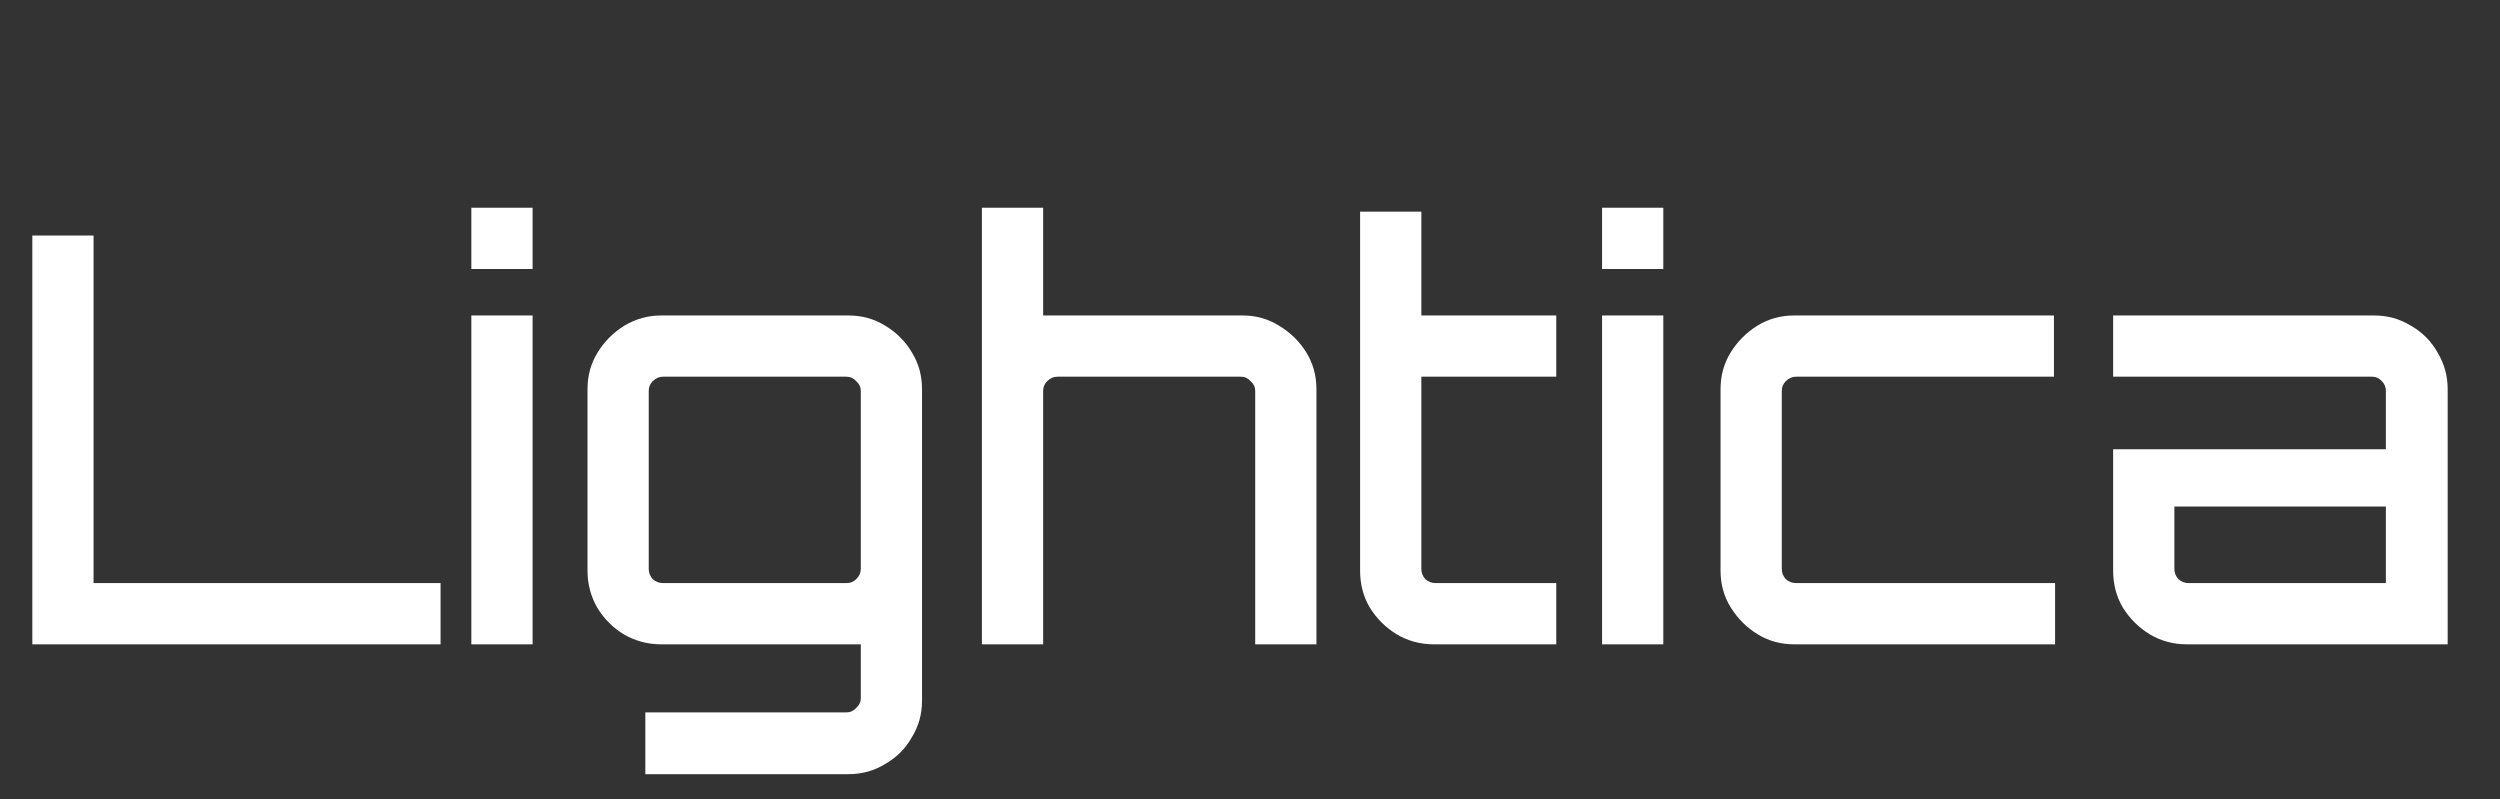 <?xml version="1.0" encoding="UTF-8"?> <svg xmlns="http://www.w3.org/2000/svg" width="97" height="31" viewBox="0 0 97 31" fill="none"><rect x="0" y="0" width="97" height="31" fill="#333333" stroke="none"/> <path d="M1.254 25V9.138H3.63V22.624H17.094V25H1.254ZM18.288 25V12.24H20.665V25H18.288ZM18.288 10.436V8.06H20.665V10.436H18.288ZM25.039 30.038V27.64H32.849C32.995 27.64 33.12 27.581 33.223 27.464C33.34 27.361 33.399 27.237 33.399 27.09V25H25.655C25.141 25 24.665 24.875 24.225 24.626C23.785 24.362 23.433 24.01 23.169 23.57C22.919 23.13 22.795 22.653 22.795 22.14V15.1C22.795 14.572 22.927 14.095 23.191 13.67C23.455 13.245 23.799 12.9 24.225 12.636C24.665 12.372 25.141 12.24 25.655 12.24H32.915C33.443 12.24 33.919 12.372 34.345 12.636C34.785 12.9 35.129 13.245 35.379 13.67C35.643 14.095 35.775 14.572 35.775 15.1V27.178C35.775 27.706 35.643 28.183 35.379 28.608C35.129 29.048 34.785 29.393 34.345 29.642C33.919 29.906 33.443 30.038 32.915 30.038H25.039ZM25.721 22.624H32.849C32.995 22.624 33.12 22.573 33.223 22.47C33.34 22.353 33.399 22.221 33.399 22.074V15.166C33.399 15.019 33.34 14.895 33.223 14.792C33.12 14.675 32.995 14.616 32.849 14.616H25.721C25.574 14.616 25.442 14.675 25.325 14.792C25.222 14.895 25.171 15.019 25.171 15.166V22.074C25.171 22.221 25.222 22.353 25.325 22.47C25.442 22.573 25.574 22.624 25.721 22.624ZM38.098 25V8.06H40.474V12.24H48.218C48.731 12.24 49.201 12.372 49.626 12.636C50.066 12.9 50.418 13.245 50.682 13.67C50.946 14.095 51.078 14.572 51.078 15.1V25H48.702V15.166C48.702 15.019 48.644 14.895 48.526 14.792C48.423 14.675 48.299 14.616 48.152 14.616H41.024C40.877 14.616 40.745 14.675 40.628 14.792C40.526 14.895 40.474 15.019 40.474 15.166V25H38.098ZM55.632 25C55.103 25 54.62 24.868 54.179 24.604C53.754 24.34 53.41 23.995 53.145 23.57C52.896 23.145 52.772 22.668 52.772 22.14V8.214H55.148V12.24H60.383V14.616H55.148V22.074C55.148 22.221 55.199 22.353 55.301 22.47C55.419 22.573 55.551 22.624 55.697 22.624H60.383V25H55.632ZM62.16 25V12.24H64.536V25H62.16ZM62.16 10.436V8.06H64.536V10.436H62.16ZM69.617 25C69.089 25 68.612 24.868 68.187 24.604C67.761 24.34 67.417 23.995 67.153 23.57C66.889 23.145 66.757 22.668 66.757 22.14V15.1C66.757 14.572 66.889 14.095 67.153 13.67C67.417 13.245 67.761 12.9 68.187 12.636C68.612 12.372 69.089 12.24 69.617 12.24H79.693V14.616H69.683C69.536 14.616 69.404 14.675 69.287 14.792C69.184 14.895 69.133 15.019 69.133 15.166V22.074C69.133 22.221 69.184 22.353 69.287 22.47C69.404 22.573 69.536 22.624 69.683 22.624H79.737V25H69.617ZM84.85 25C84.322 25 83.838 24.868 83.398 24.604C82.972 24.34 82.628 23.995 82.364 23.57C82.114 23.145 81.99 22.668 81.99 22.14V17.432H92.572V15.166C92.572 15.019 92.52 14.895 92.418 14.792C92.315 14.675 92.19 14.616 92.044 14.616H81.99V12.24H92.11C92.638 12.24 93.114 12.372 93.54 12.636C93.98 12.885 94.324 13.23 94.574 13.67C94.838 14.11 94.97 14.587 94.97 15.1V25H84.85ZM84.916 22.624H92.572V19.654H84.366V22.074C84.366 22.221 84.417 22.353 84.52 22.47C84.637 22.573 84.769 22.624 84.916 22.624Z" fill="white"></path> </svg> 